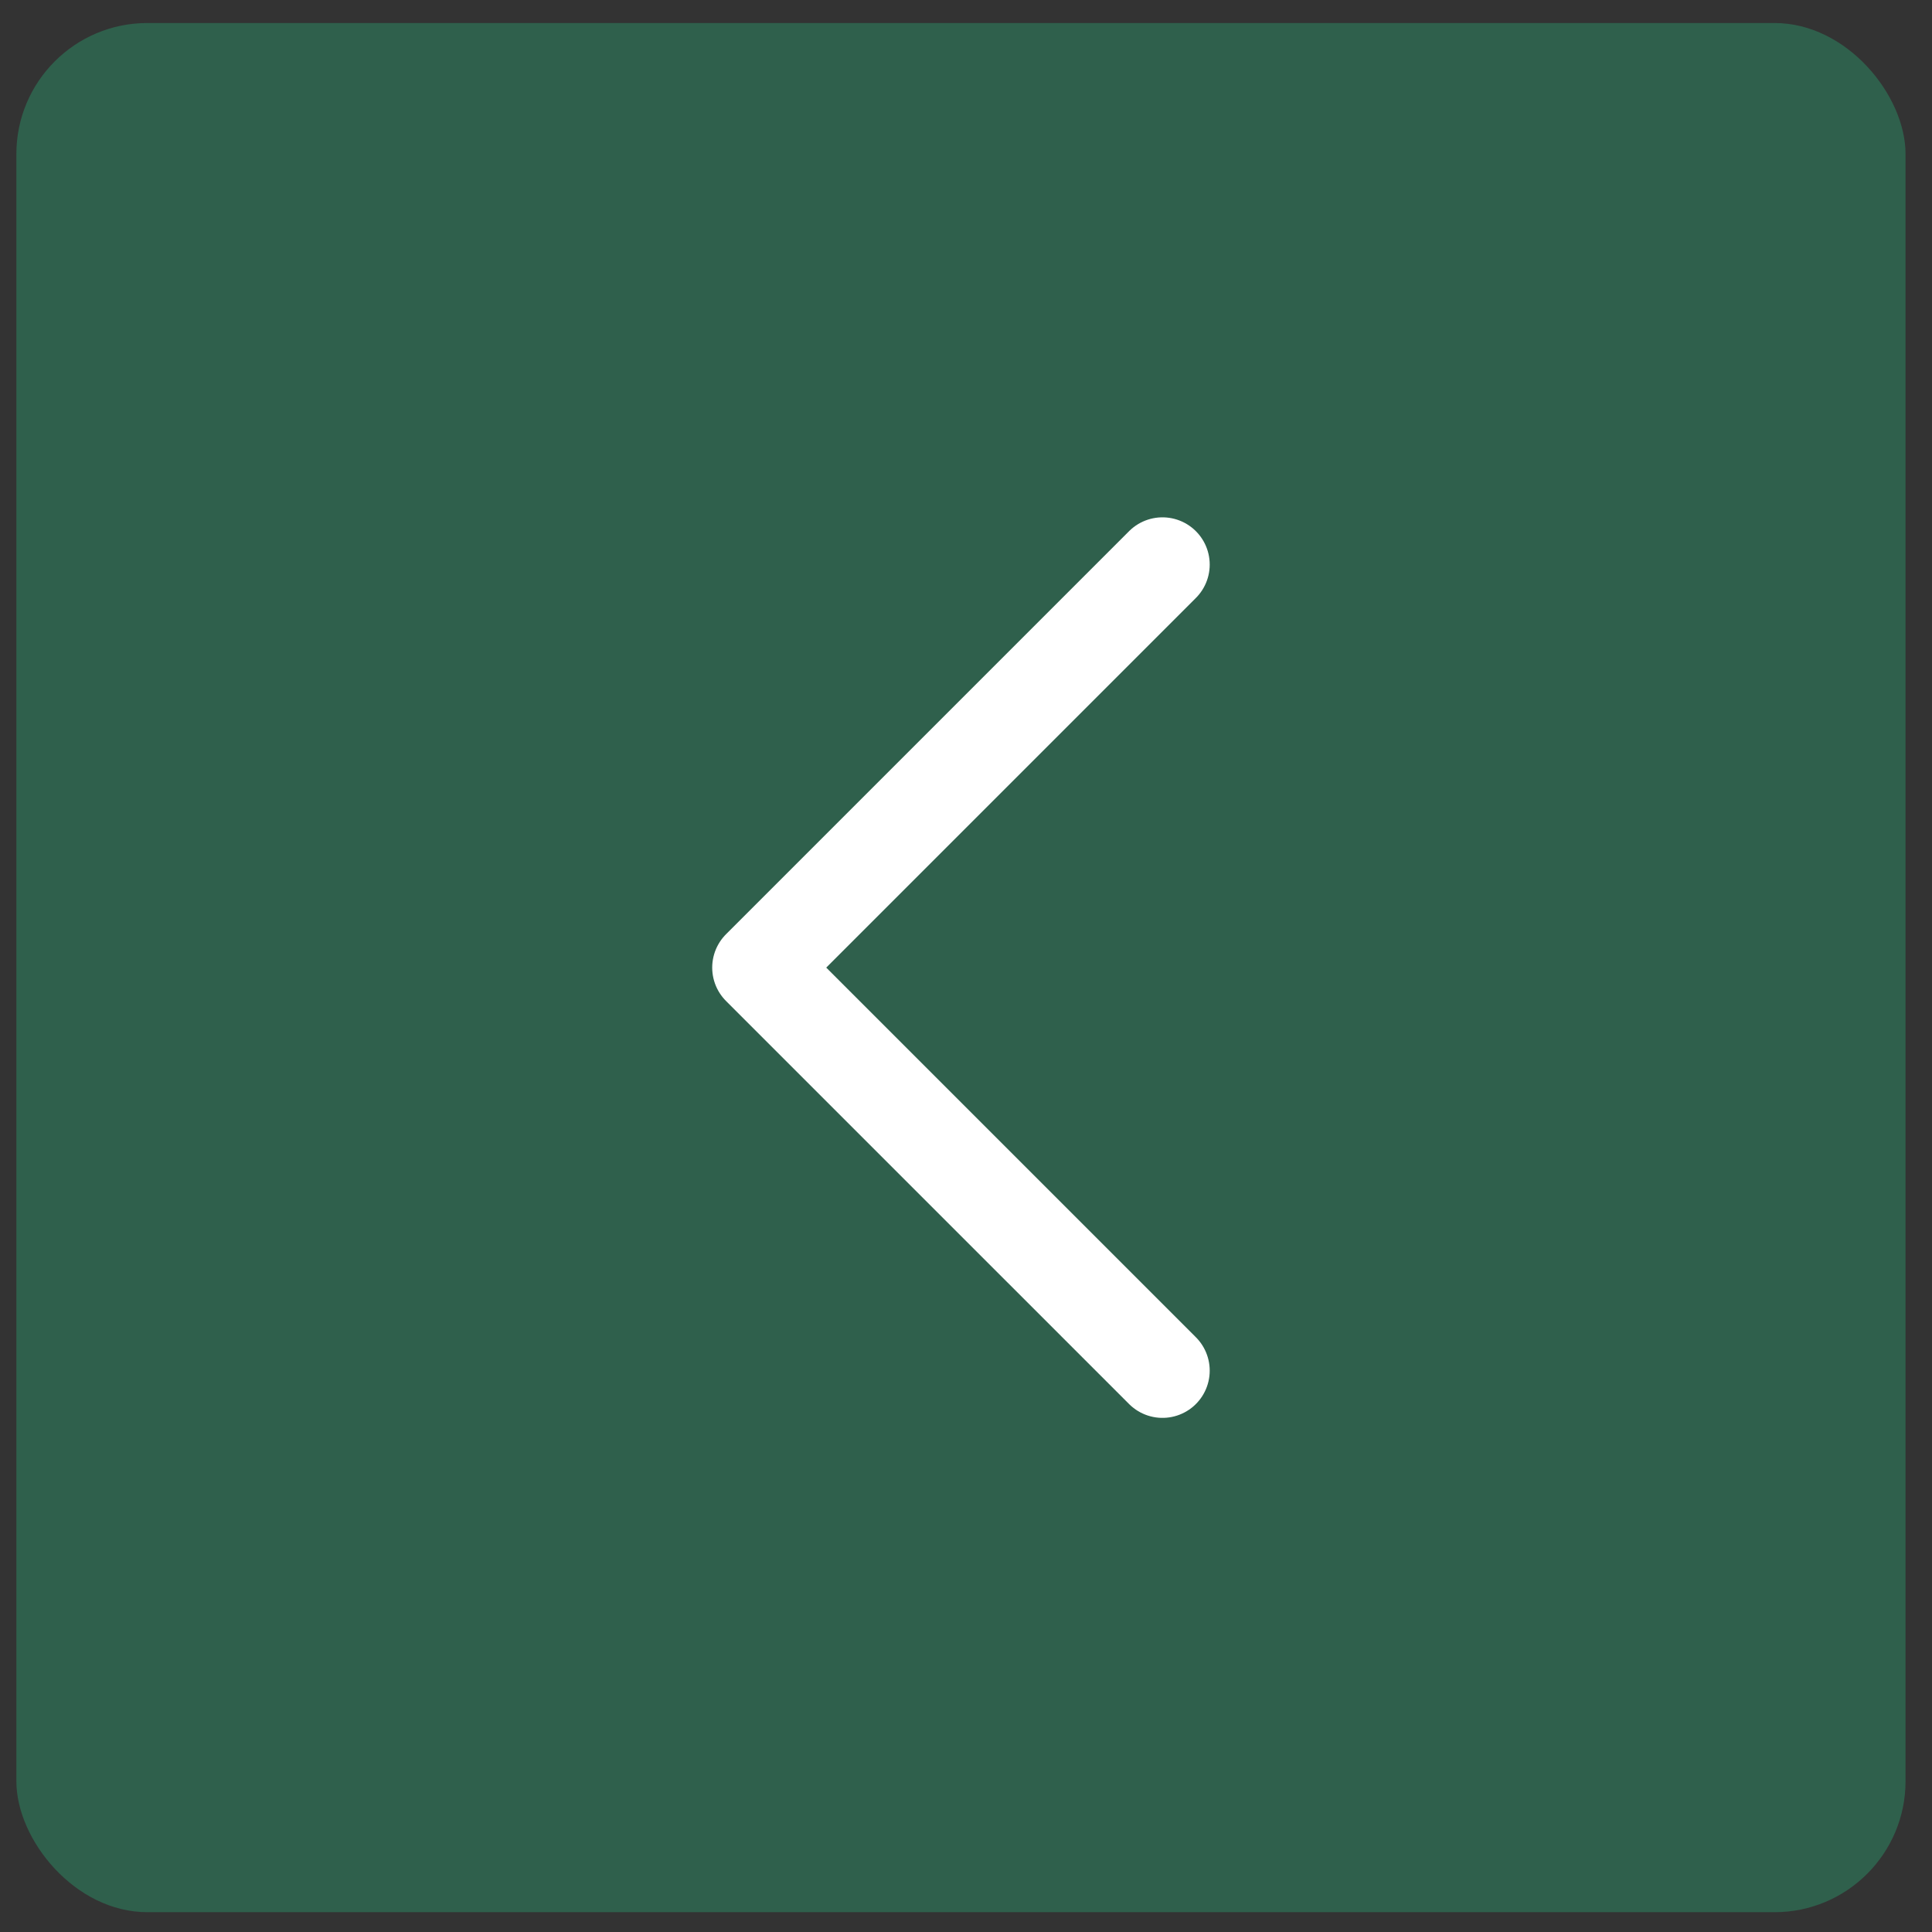 <svg width="59" height="59" viewBox="0 0 59 59" fill="none" xmlns="http://www.w3.org/2000/svg">
<rect x="0" y="0" width="59" height="59" fill="#333333" stroke="none"/>
<rect x="58.192" y="58.395" width="57.692" height="57.692" rx="4" transform="rotate(180 58.192 58.395)" fill="#24FFA4" fill-opacity="0.22"/>
<path d="M35.5 41.857L23.192 29.549L35.5 17.241" stroke="white" stroke-width="2.885" stroke-linecap="round" stroke-linejoin="round"/>
</svg>
